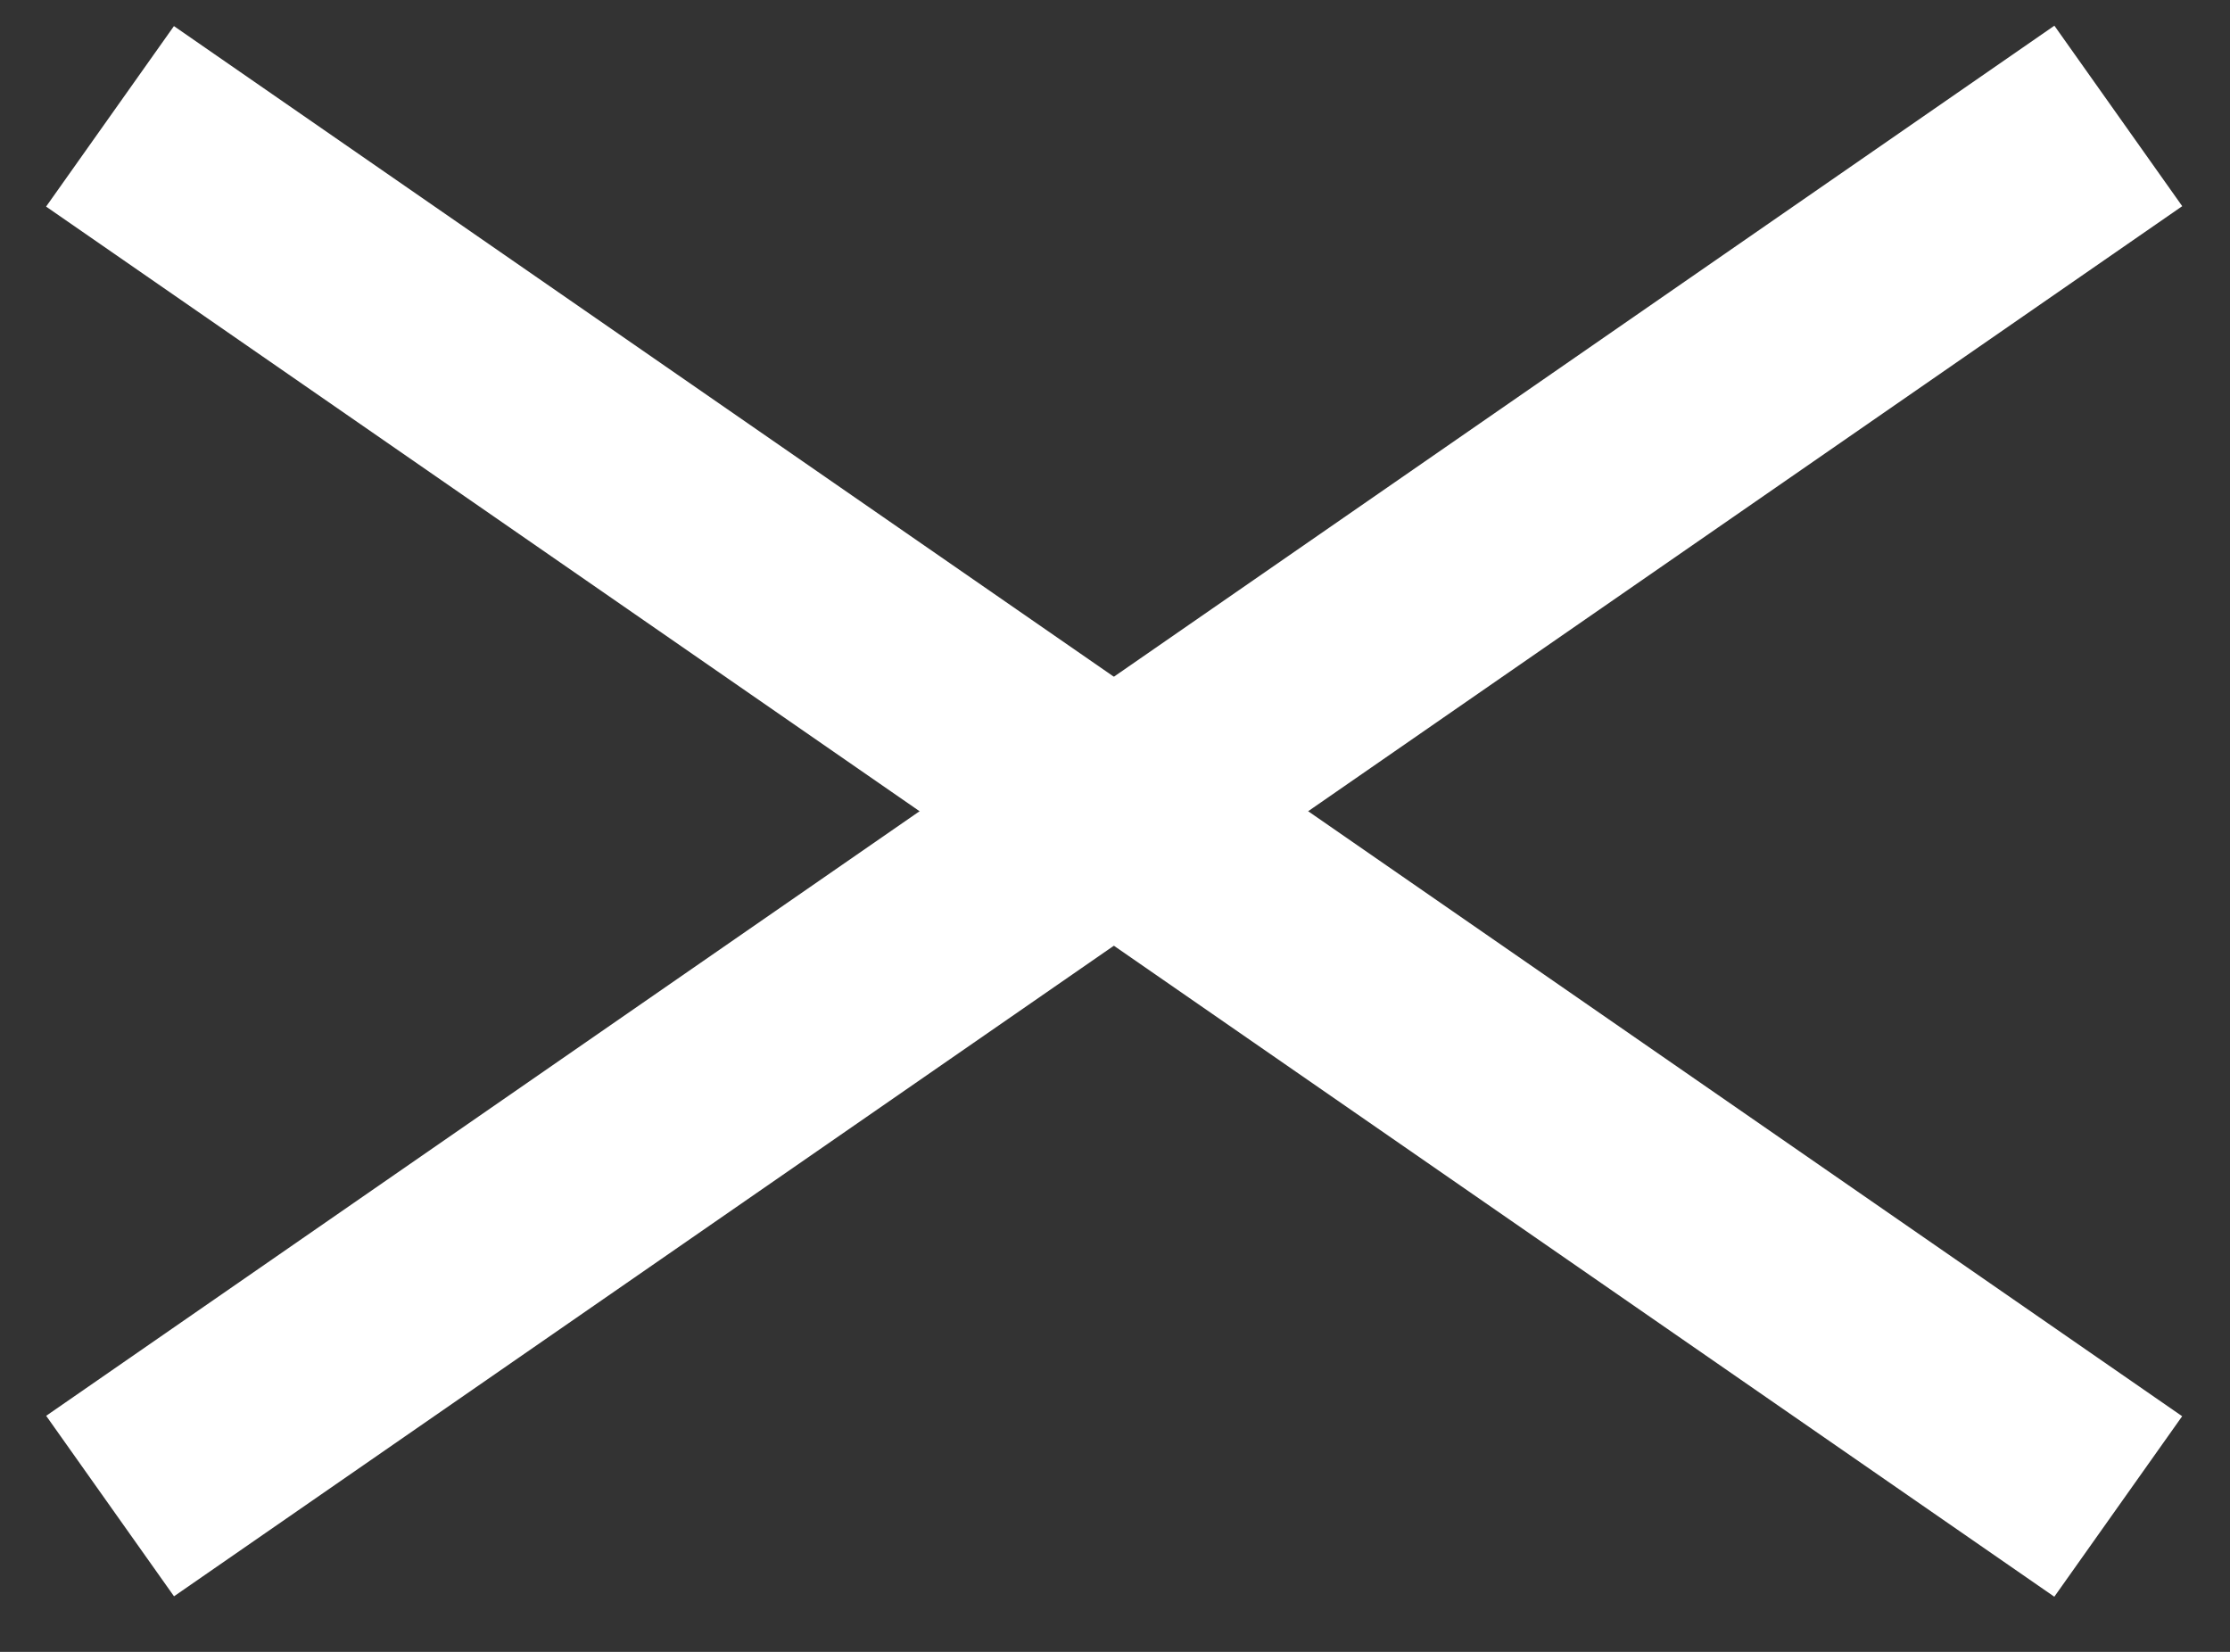 <svg width="27" height="20" viewBox="0 0 27 20" fill="none" xmlns="http://www.w3.org/2000/svg">
<rect x="0" y="0" width="27" height="20" fill="#333333" stroke="none"/>
<rect width="29.58" height="2.678" transform="matrix(0.822 0.569 -0.578 0.816 2.106 0.316)" fill="white"/>
<rect width="29.58" height="2.678" transform="matrix(0.822 -0.569 0.578 0.816 0.559 17.142)" fill="white"/>
</svg>
